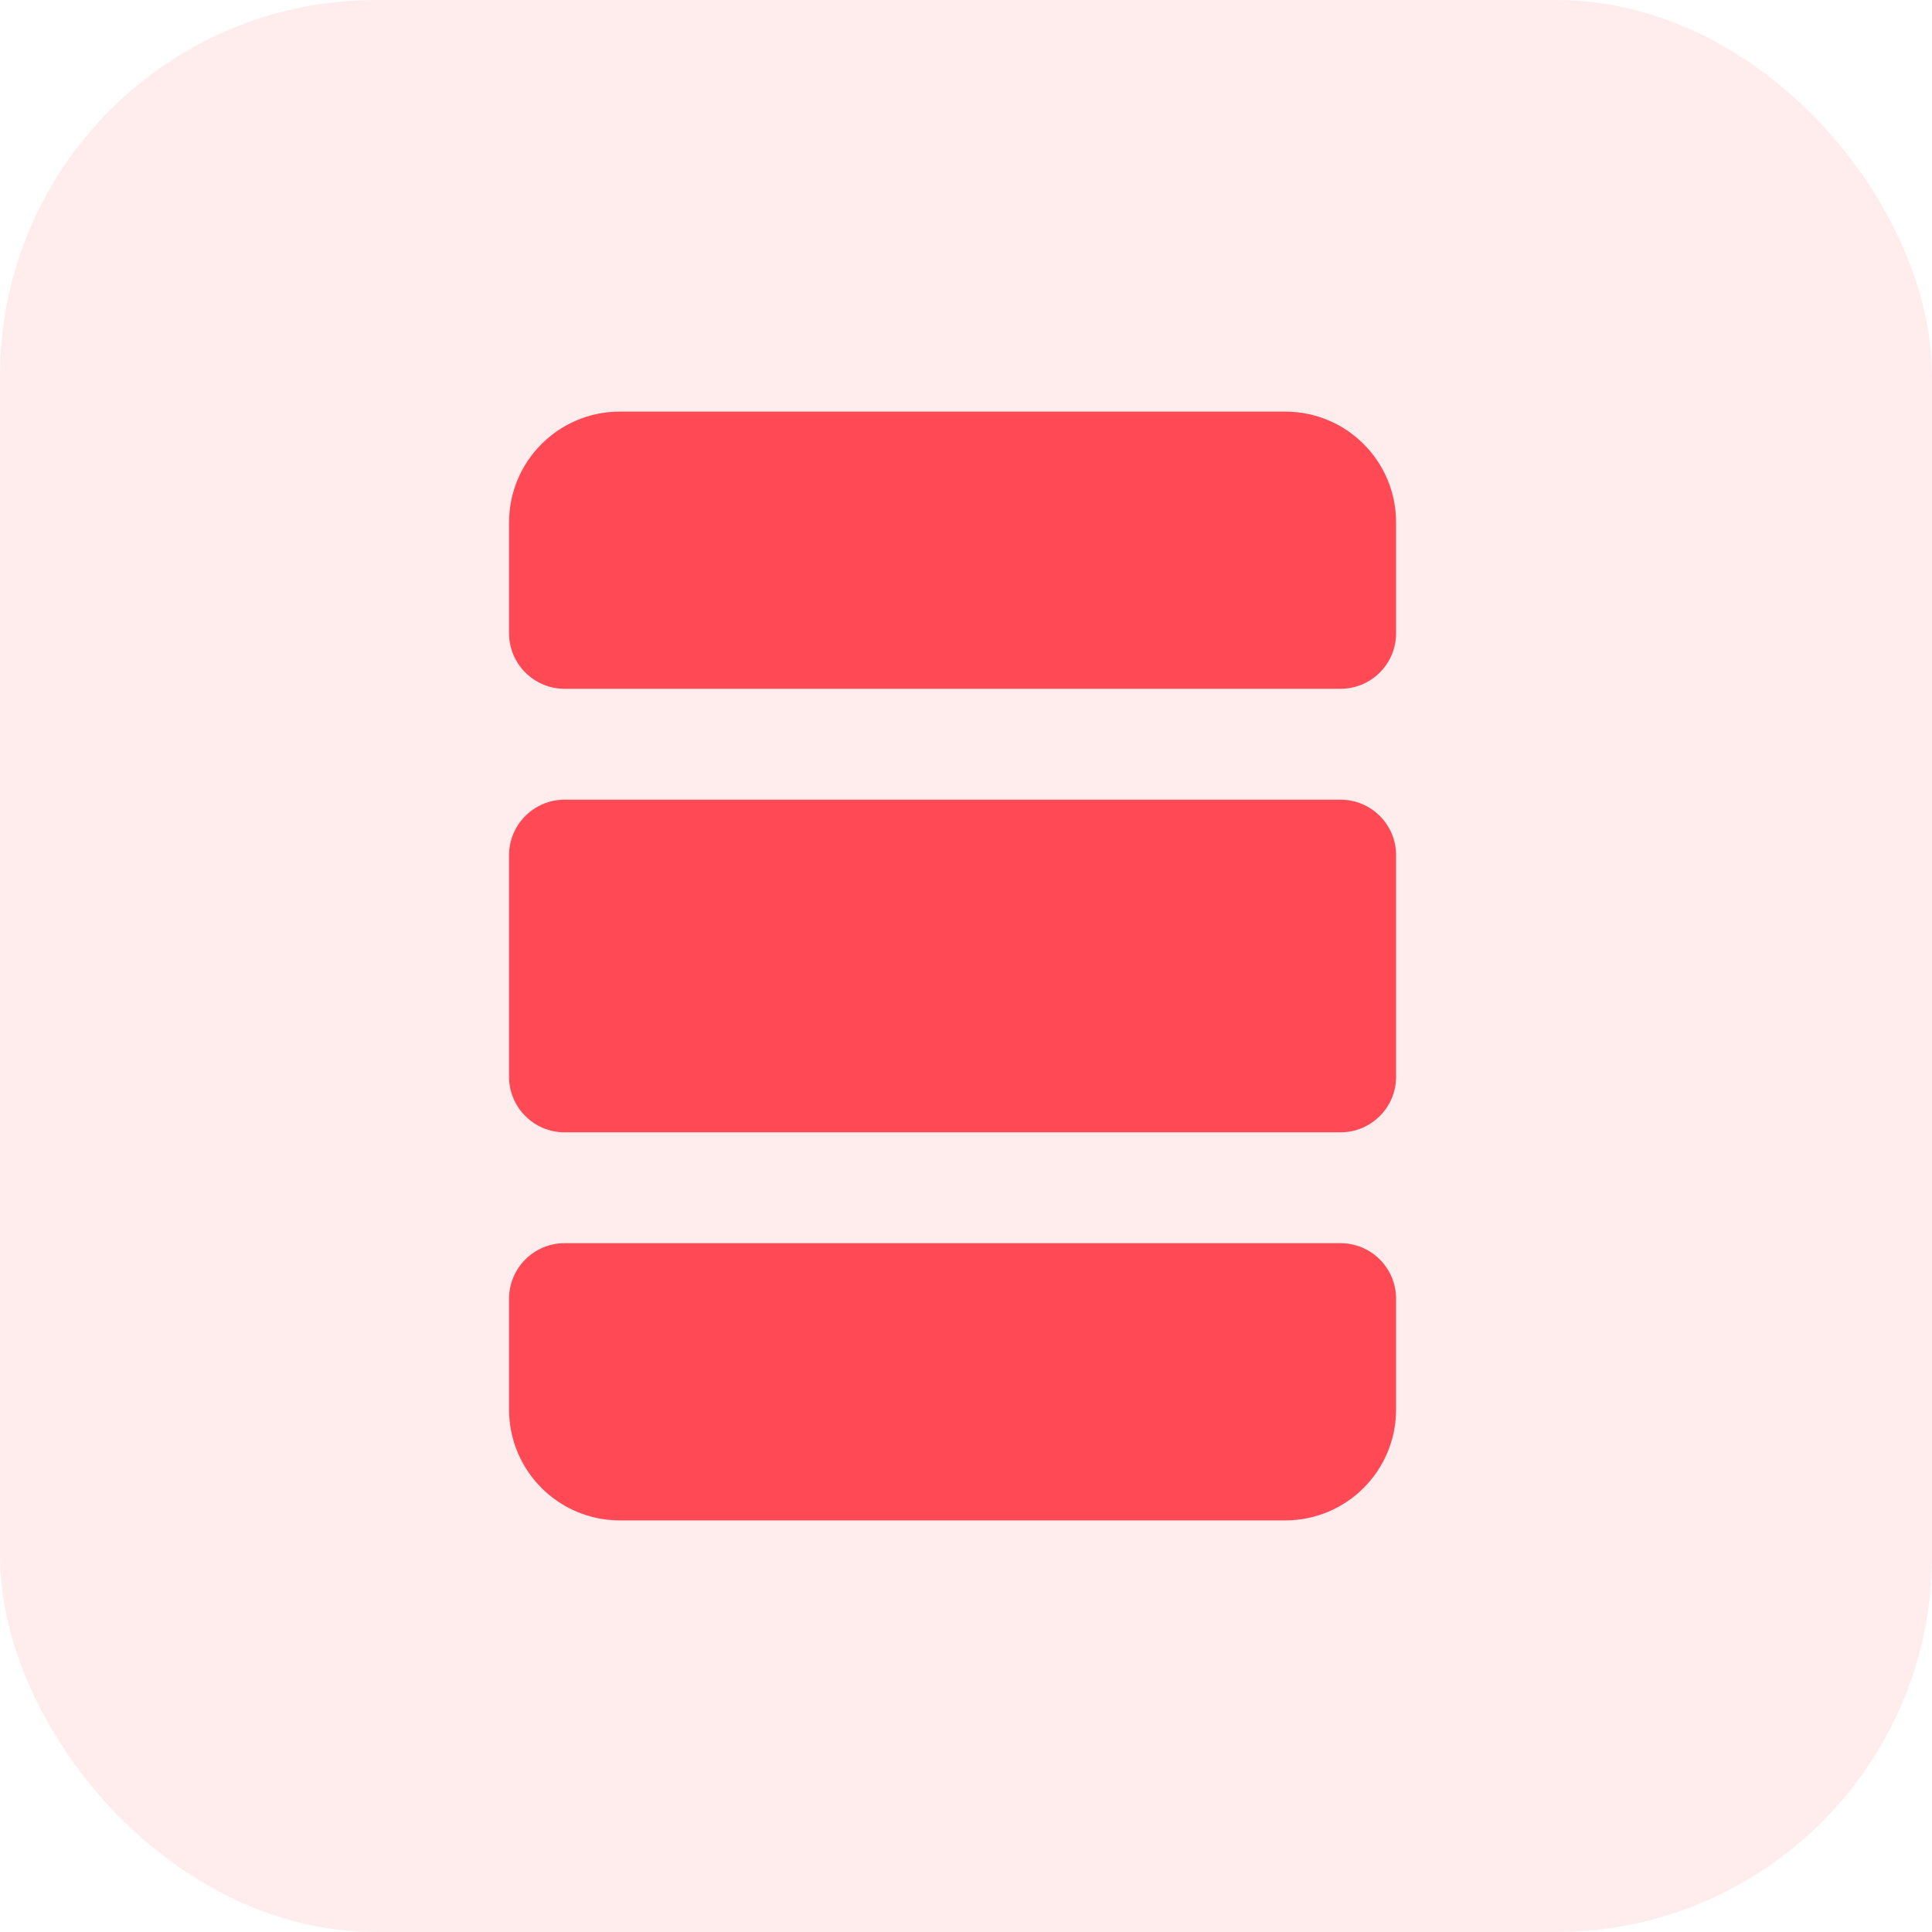 <svg width="72" height="72" viewBox="0 0 72 72" fill="none" xmlns="http://www.w3.org/2000/svg">
<g clip-path="url(#clip0_2816_64069)">
<rect opacity="0.1" width="72" height="72" rx="14" fill="#FF4A55"/>
<path d="M52.028 23.603V19.471C52.028 17.187 50.18 15.339 47.896 15.339H23.103C20.819 15.339 18.971 17.187 18.971 19.471V23.603C18.971 24.741 19.899 25.669 21.037 25.669H49.962C51.1 25.669 52.028 24.741 52.028 23.603ZM52.028 40.132V31.868C52.028 30.73 51.1 29.802 49.962 29.802H21.037C19.899 29.802 18.971 30.73 18.971 31.868V40.132C18.971 41.27 19.899 42.198 21.037 42.198H49.962C51.1 42.198 52.028 41.27 52.028 40.132ZM18.971 48.397V52.529C18.971 54.813 20.819 56.661 23.103 56.661H47.896C50.18 56.661 52.028 54.813 52.028 52.529V48.397C52.028 47.259 51.1 46.33 49.962 46.33H21.037C19.899 46.33 18.971 47.259 18.971 48.397Z" fill="#FF4A55"/>
</g>
<defs>
<clipPath id="clip0_2816_64069">
<rect width="72" height="72" fill="white"/>
</clipPath>
</defs>
</svg>
